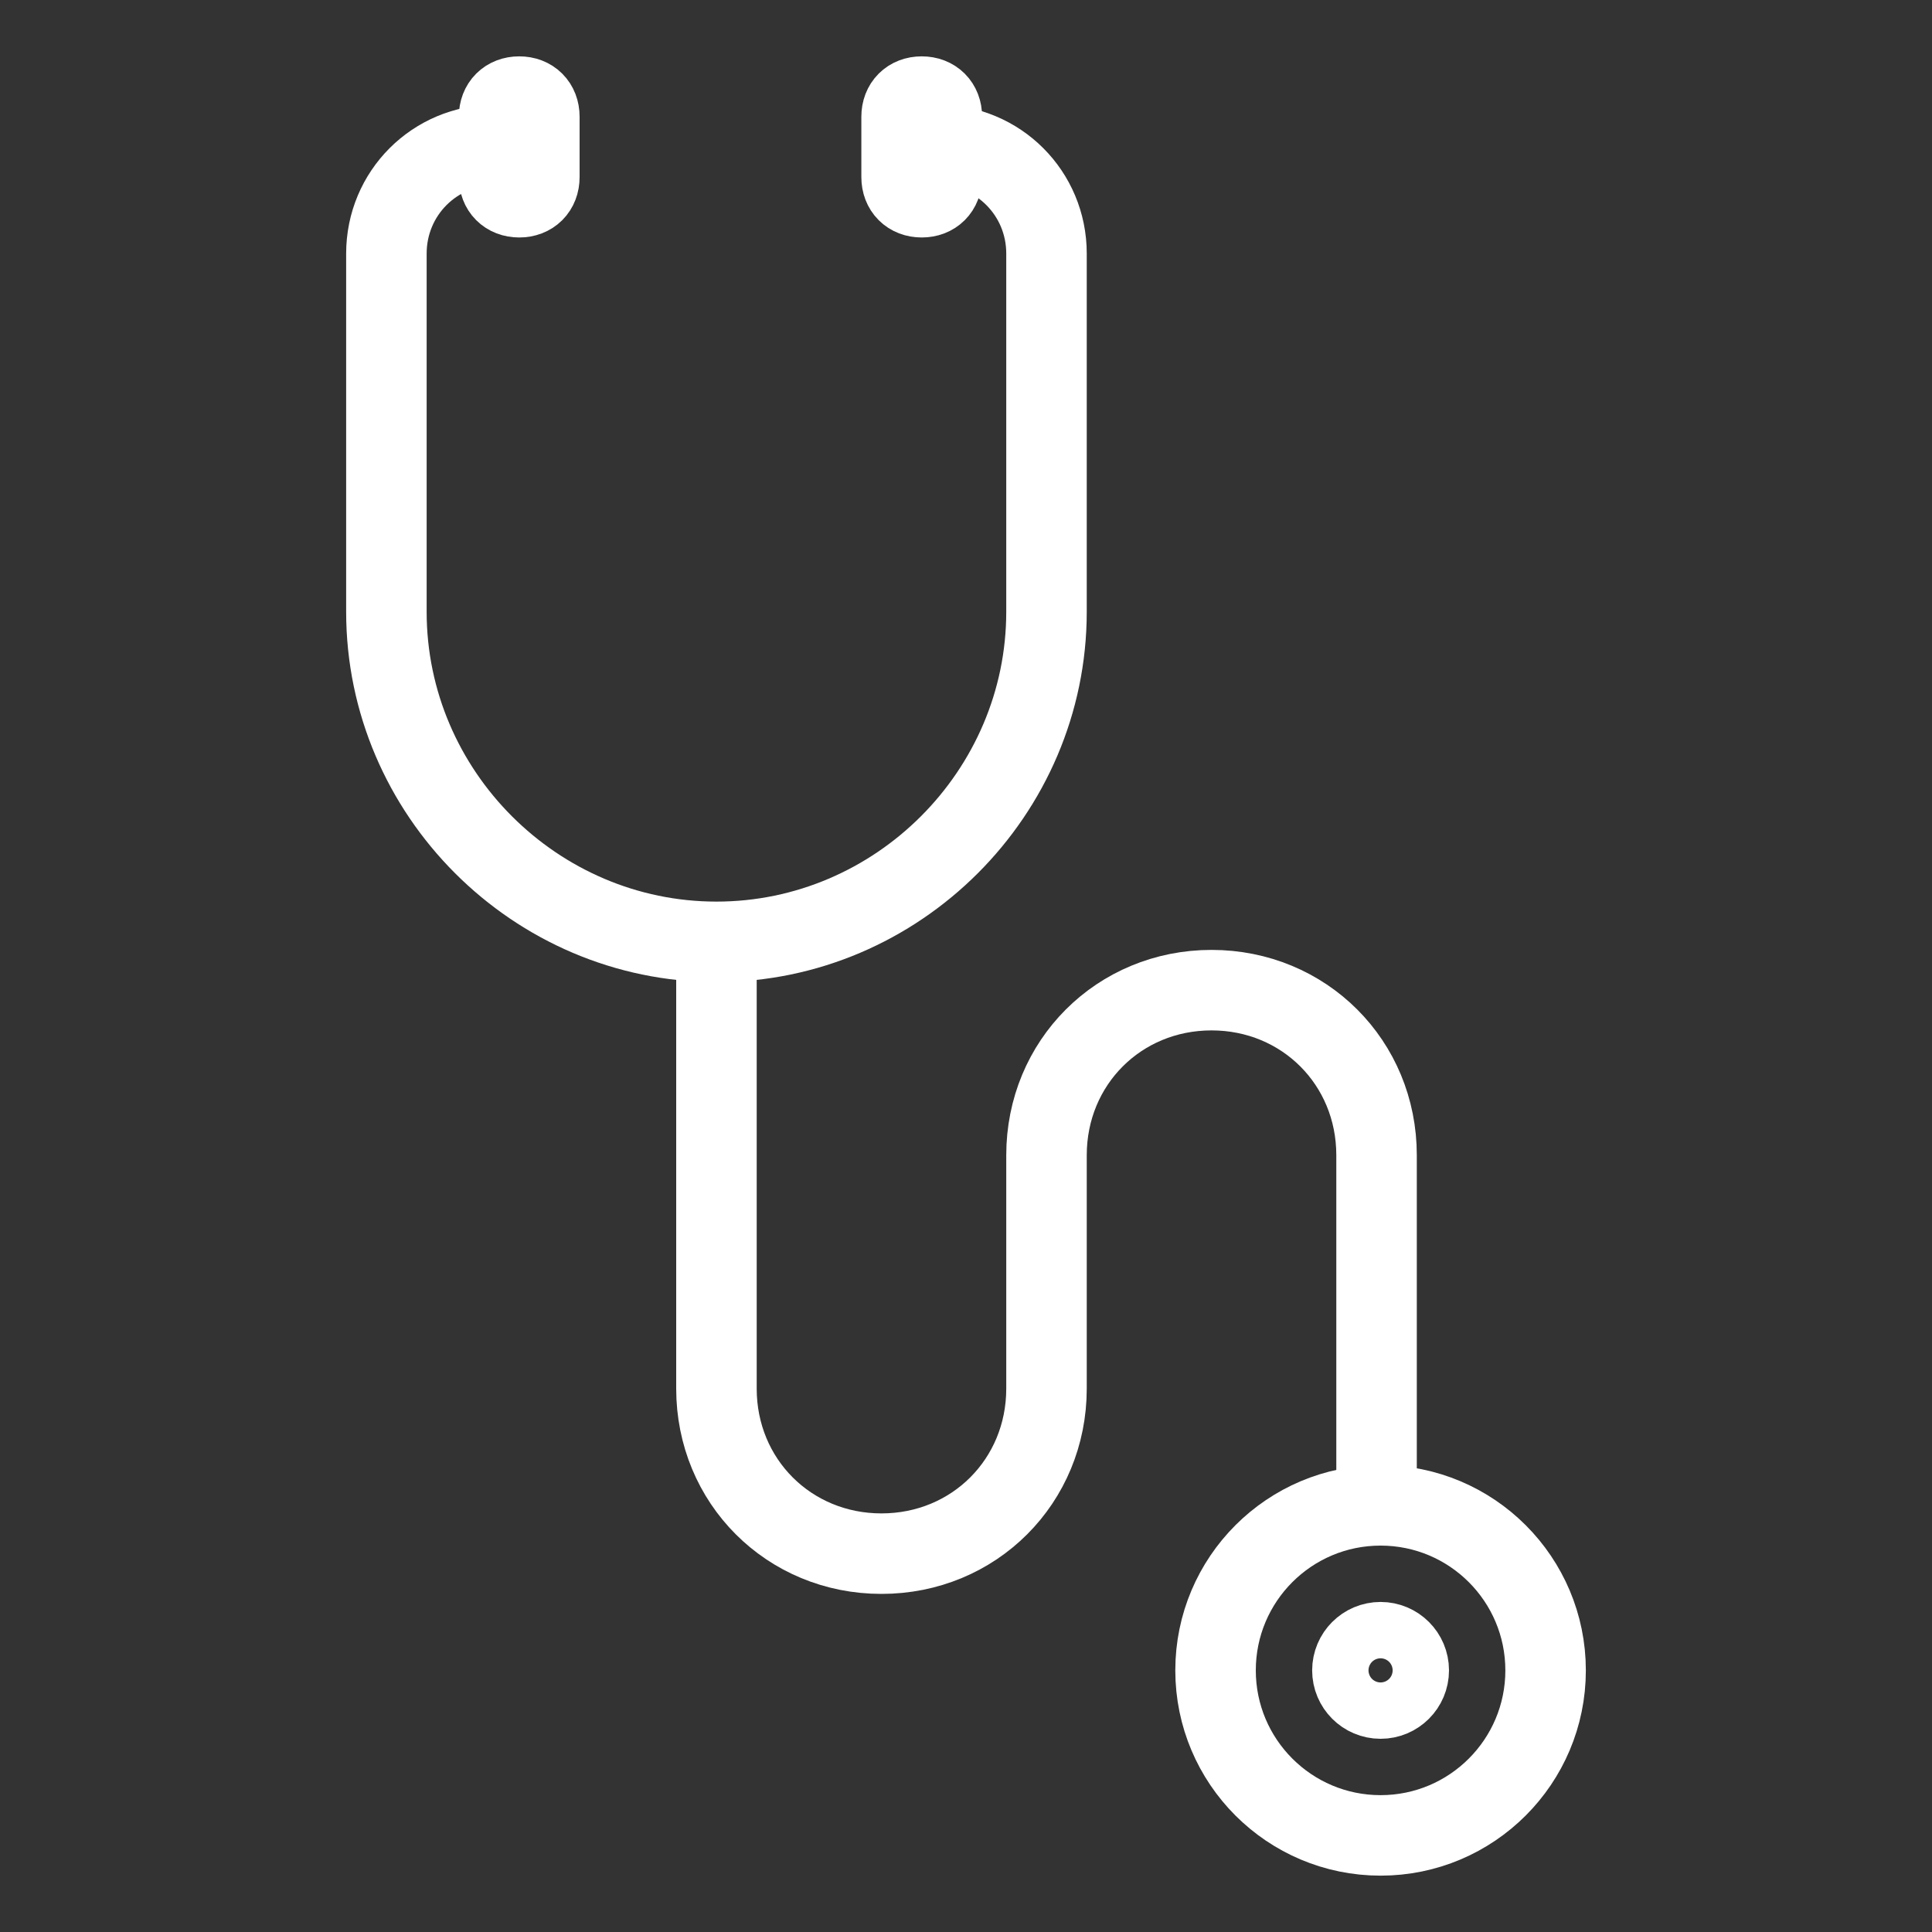 <?xml version="1.0" encoding="UTF-8"?>
<!-- Generator: Adobe Illustrator 27.0.0, SVG Export Plug-In . SVG Version: 6.00 Build 0)  -->
<svg xmlns="http://www.w3.org/2000/svg" xmlns:xlink="http://www.w3.org/1999/xlink" version="1.1" id="Layer_1" x="0px" y="0px" viewBox="0 0 48 48" style="enable-background:new 0 0 48 48;" xml:space="preserve">
<rect x="0" y="0" width="48" height="48" fill="#333333" stroke="none"/>
<style type="text/css">
	.st3{fill:none;stroke:#FFFFFF;stroke-width:2;stroke-miterlimit:10;}
</style>
<g>
	<path class="st3" d="M12.3,3.6c-1.5,0-2.7,1.2-2.7,2.7v8.9c0,4.5,3.7,8.2,8.2,8.2s8.2-3.7,8.2-8.2V6.3c0-1.5-1.2-2.7-2.7-2.7"></path>
	<path class="st3" d="M17.8,23.4v11.1c0,2.3,1.8,4.1,4.1,4.1s4.1-1.8,4.1-4.1v-5.8c0-2.3,1.8-4.1,4.1-4.1s4.1,1.8,4.1,4.1v8.7"></path>
	<circle class="st3" cx="34.3" cy="41.5" r="4.1"></circle>
	<path class="st3" d="M12.4,4.4c0,0.3,0.2,0.5,0.5,0.5s0.5-0.2,0.5-0.5V2.9c0-0.3-0.2-0.5-0.5-0.5s-0.5,0.2-0.5,0.5V4.4z"></path>
	<path class="st3" d="M22.4,4.4c0,0.3,0.2,0.5,0.5,0.5c0.3,0,0.5-0.2,0.5-0.5V2.9c0-0.3-0.2-0.5-0.5-0.5c-0.3,0-0.5,0.2-0.5,0.5V4.4   z"></path>
	<circle class="st3" cx="34.3" cy="41.5" r="0.7"></circle>
</g>
</svg>
